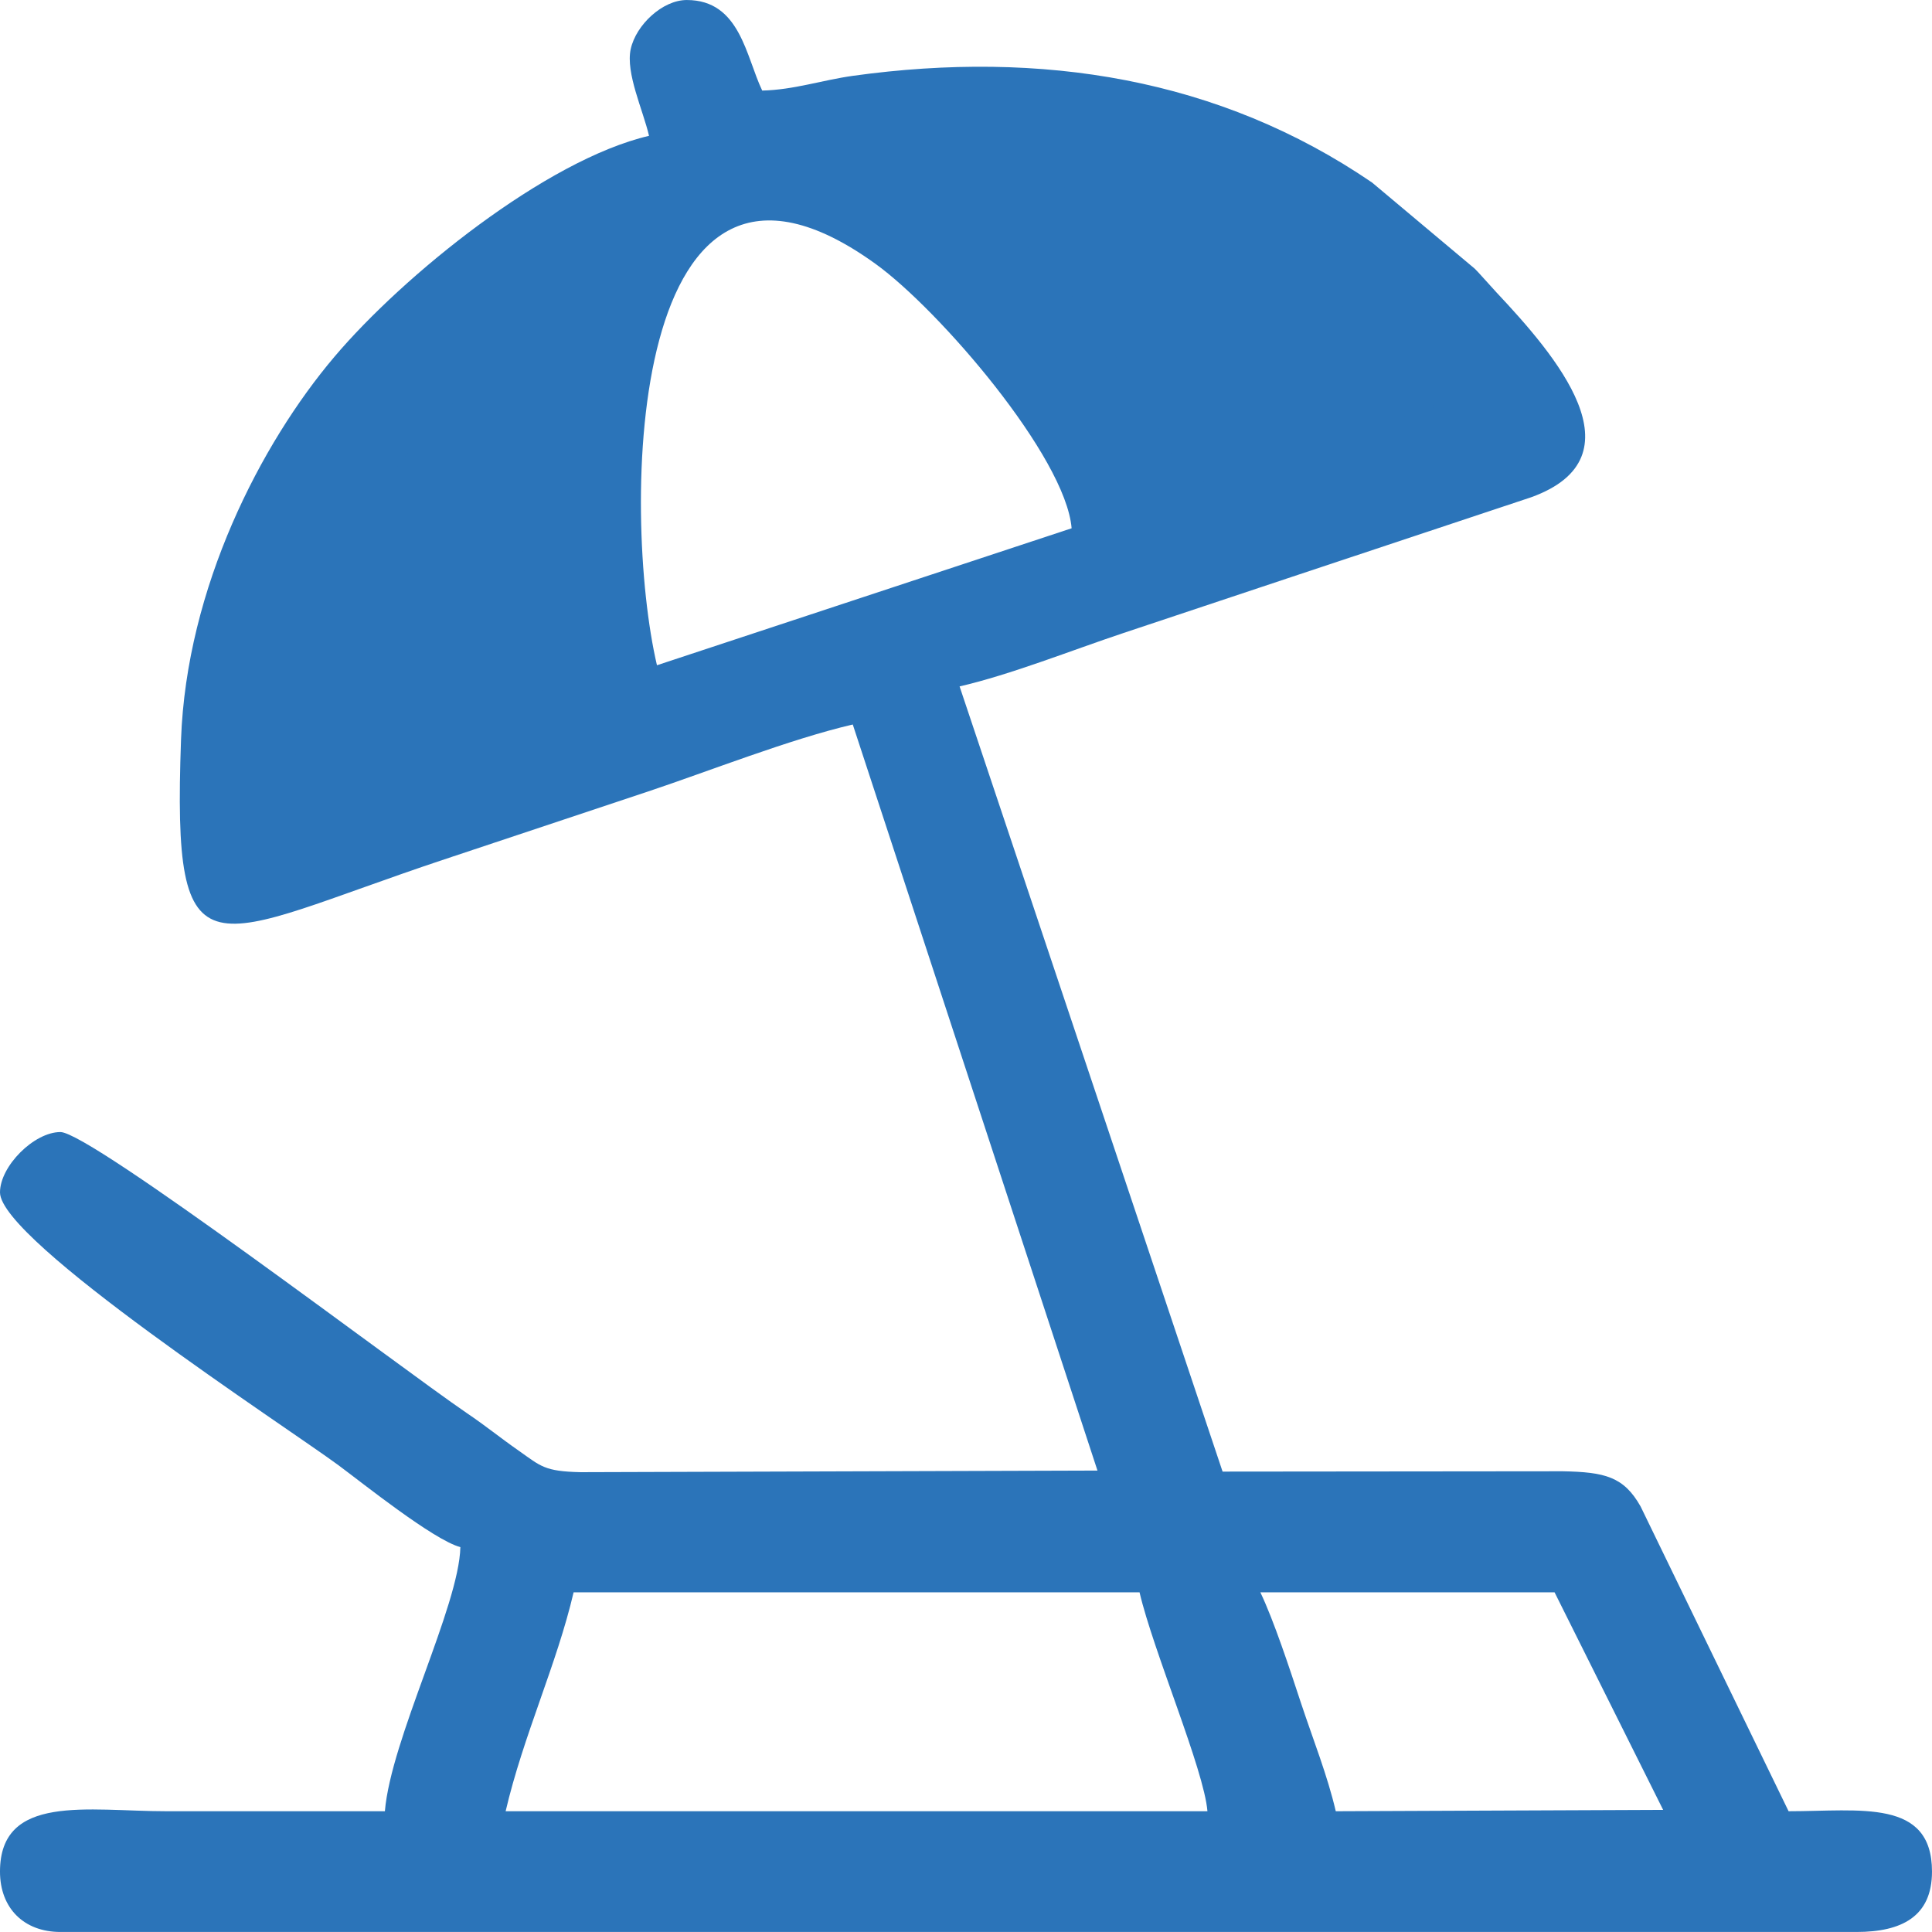 <?xml version="1.0" encoding="UTF-8"?>
<!DOCTYPE svg PUBLIC "-//W3C//DTD SVG 1.0//EN" "http://www.w3.org/TR/2001/REC-SVG-20010904/DTD/svg10.dtd">
<!-- Creator: CorelDRAW X8 -->
<svg xmlns="http://www.w3.org/2000/svg" xml:space="preserve" width="64px" height="64px" version="1.0" style="shape-rendering:geometricPrecision; text-rendering:geometricPrecision; image-rendering:optimizeQuality; fill-rule:evenodd; clip-rule:evenodd"
viewBox="0 0 46788 46787"
 xmlns:xlink="http://www.w3.org/1999/xlink">
 <defs>
  <style type="text/css">
   <![CDATA[
    .fil1 {fill:none}
    .fil0 {fill:#2B74B9}
   ]]>
  </style>
 </defs>
 <g id="Слой_x0020_1">
  <g id="_695152344">
   <path class="fil0" d="M15717 3289c-2492,582 -5953,3382 -7621,5354 -1776,2097 -3581,5586 -3712,9271 -215,6007 626,4814 6377,2897 1614,-538 3262,-1087 4935,-1644 1480,-494 3429,-1266 4956,-1622l5926 18068 -12519 39c-876,-20 -958,-142 -1492,-517 -500,-350 -774,-584 -1272,-921 -1593,-1087 -9106,-6799 -9832,-6799 -638,0 -1463,825 -1463,1462 0,1172 6938,5678 8197,6607 573,424 2301,1810 2952,1983 -32,1429 -1683,4653 -1828,6396 -1767,0 -3533,0 -5299,0 -1886,0 -4022,-435 -4022,1462 0,885 579,1462 1463,1462l43496 0c1091,0 1829,-371 1829,-1462 0,-1772 -1738,-1462 -3473,-1462l-3584 -7381c-407,-720 -862,-833 -1890,-852l-8233 8 -6369 -19015c1239,-286 2700,-870 3970,-1294 1302,-434 2581,-859 3974,-1325l5898 -1962c2714,-980 585,-3444 -843,-4964l-435 -480c-25,-27 -63,-66 -90,-93l-2484 -2084c-3694,-2525 -8007,-3217 -12568,-2586 -758,106 -1437,341 -2202,358 -395,-824 -536,-2193 -1827,-2193 -587,0 -1230,602 -1358,1190 -125,581 299,1475 444,2099l0 0 -1 0zm193 12822c-864,-3692 -750,-14089 5296,-9719 1539,1112 4602,4669 4746,6401l-10042 3317 0 1zm-2019 22451l13706 0c332,1424 1561,4292 1644,5301l-16996 0c431,-1844 1238,-3552 1646,-5301l0 0zm16632 0l7125 0 2629 5268 -7928 33c-205,-878 -543,-1717 -845,-2628 -274,-832 -652,-1983 -981,-2673l0 0z"/>
   <path class="fil0" d="M23393 4386c3981,0 6719,1093 9379,3232 438,352 729,521 1069,941 326,403 757,839 883,1309 -1268,297 -4923,1829 -5848,1829 -261,0 -630,-1082 -1154,-1953 -2340,-3896 -3399,-3968 -4329,-5359l0 1z"/>
   <line class="fil1" x1="12976" y1="8042" x2="12976" y2= "8042" />
   <path class="fil0" d="M12976 8042c0,2265 -701,1950 -183,6763 91,860 303,1433 365,2192l-6021 2039c-12,-3470 1426,-6883 3599,-9030 766,-757 1297,-1466 2240,-1964l0 0 0 0z"/>
  </g>
 </g>
</svg>
